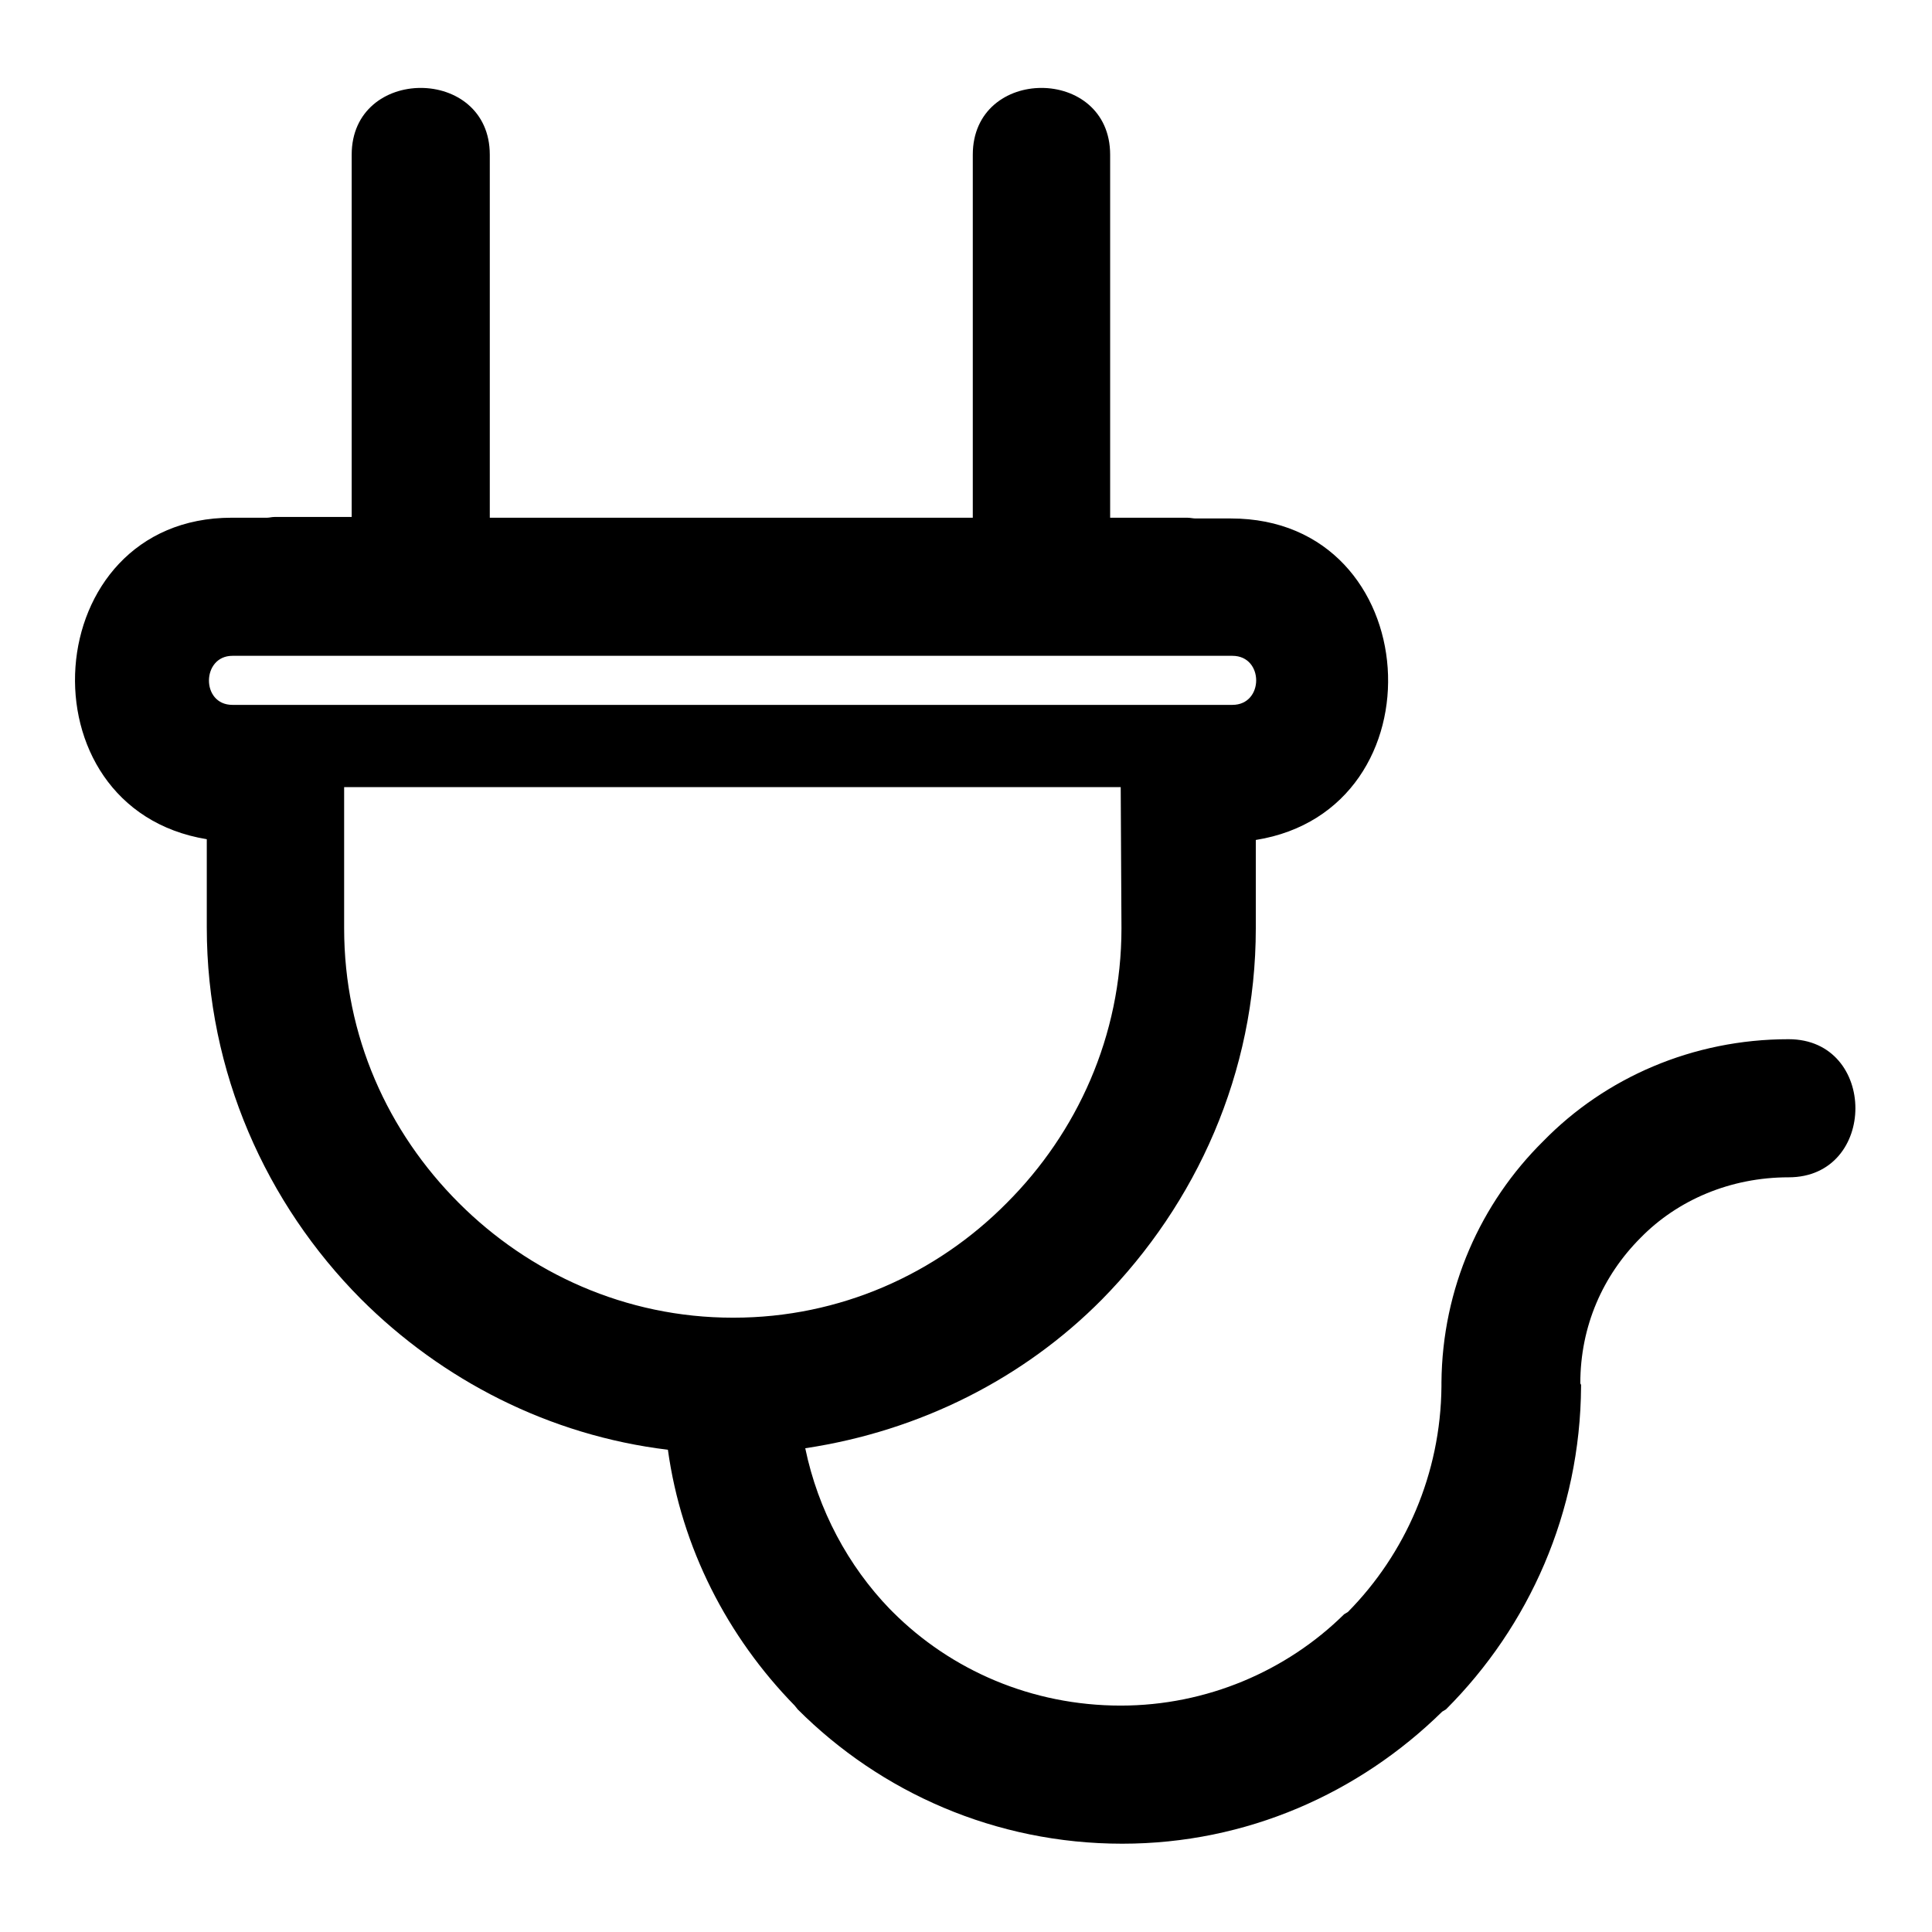 <?xml version="1.0" encoding="utf-8"?>
<!-- Svg Vector Icons : http://www.onlinewebfonts.com/icon -->
<!DOCTYPE svg PUBLIC "-//W3C//DTD SVG 1.1//EN" "http://www.w3.org/Graphics/SVG/1.1/DTD/svg11.dtd">
<svg version="1.1" xmlns="http://www.w3.org/2000/svg" xmlns:xlink="http://www.w3.org/1999/xlink" x="0px" y="0px" viewBox="0 0 256 256" enable-background="new 0 0 256 256" xml:space="preserve">
<g> <path fill="#000000" d="M209.5,183.5v0.2c-0.1,16.7-6.9,31.8-17.9,42.8l-0.5,0.3c-11,10.8-25.9,17.5-42.4,17.5 c-16.8,0-32-6.8-43-17.8l-0.4-0.5c-8.9-9.1-15-20.9-16.8-33.9c-15.7-1.9-29.9-9.2-40.7-20l0,0c-12.5-12.6-20.4-30-20.4-49.2v-11.7 c-25-4.1-22.5-42.6,3.3-42.6h4.7c0.3,0,0.6-0.1,1-0.1h0.4h9.8V20.5c0-11.8,18.3-11.8,18.3,0v48.1h64V20.5c0-11.8,18.2-11.8,18.2,0 v48.1h10.2c0.4,0,0.8,0.1,1.1,0.1h4.7c26,0,28.3,38.6,3.3,42.6V123c0,19.2-7.9,36.5-20.4,49.2c-10.3,10.4-24,17.4-39.3,19.7 c1.7,8.2,5.7,15.6,11.2,21.3l0.4,0.4c7.7,7.7,18.4,12.4,30.2,12.4c11.4,0,22-4.6,29.6-12.1l0.5-0.3c7.6-7.7,12.3-18.3,12.4-29.9 v-0.2v-0.3c0.1-12.5,5.2-23.8,13.5-32c8.2-8.4,19.8-13.5,32.5-13.5c11.8,0,11.8,18.3,0,18.3c-7.7,0-14.7,3-19.6,8 c-5,5-8,11.7-8,19.3L209.5,183.5L209.5,183.5z M163.3,93.4L163.3,93.4c4.2,0,4.2-6.5,0-6.5c-44.2,0-88.3,0-132.5,0 c-4.1,0-4.2,6.5,0,6.5C75,93.4,119.1,93.4,163.3,93.4L163.3,93.4z M148.5,104.3L148.5,104.3H45.6V123c0,14.3,5.8,27,15.2,36.4 c9.3,9.3,22.1,15.2,36.3,15.2h0.1c14.1,0,26.9-5.8,36.2-15.2c9.3-9.3,15.2-22.1,15.2-36.4L148.5,104.3L148.5,104.3z"/></g>
</svg>
